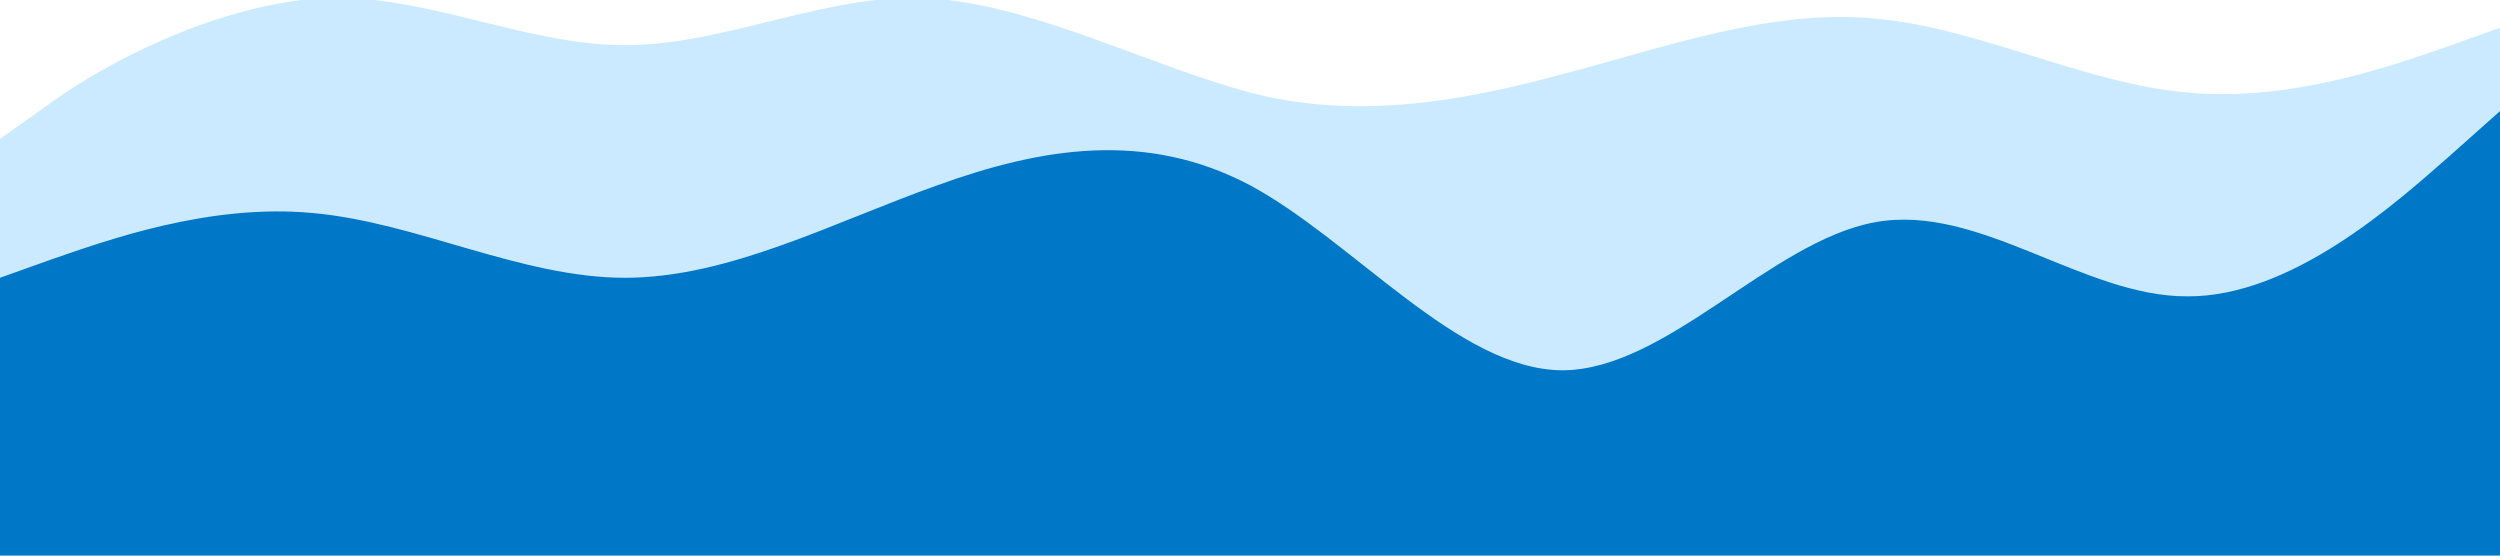 <svg xmlns="http://www.w3.org/2000/svg" viewBox="0 0 1440 320">
  <path fill="#0099ff" fill-opacity="0.2" d="M0,80L30,58.7C60,37,120,5,180,-0.7C240,-6,300,26,360,26C420,26,480,-6,540,-0.7C600,5,660,37,720,53.3C780,69,840,59,900,42.7C960,27,1020,5,1080,10.7C1140,16,1200,48,1260,53.3C1320,59,1380,37,1410,26.7L1440,16L1440,320L1410,320C1380,320,1320,320,1260,320C1200,320,1140,320,1080,320C1020,320,960,320,900,320C840,320,780,320,720,320C660,320,600,320,540,320C480,320,420,320,360,320C300,320,240,320,180,320C120,320,60,320,30,320L0,320Z"></path>
  <path fill="#0177C7" fill-opacity="1" d="M0,160L30,149.3C60,139,120,117,180,122.7C240,128,300,160,360,160C420,160,480,128,540,106.7C600,85,660,75,720,106.7C780,139,840,213,900,213.3C960,213,1020,139,1080,128C1140,117,1200,171,1260,170.7C1320,171,1380,117,1410,90.7L1440,64L1440,320L1410,320C1380,320,1320,320,1260,320C1200,320,1140,320,1080,320C1020,320,960,320,900,320C840,320,780,320,720,320C660,320,600,320,540,320C480,320,420,320,360,320C300,320,240,320,180,320C120,320,60,320,30,320L0,320Z"></path>
</svg>
